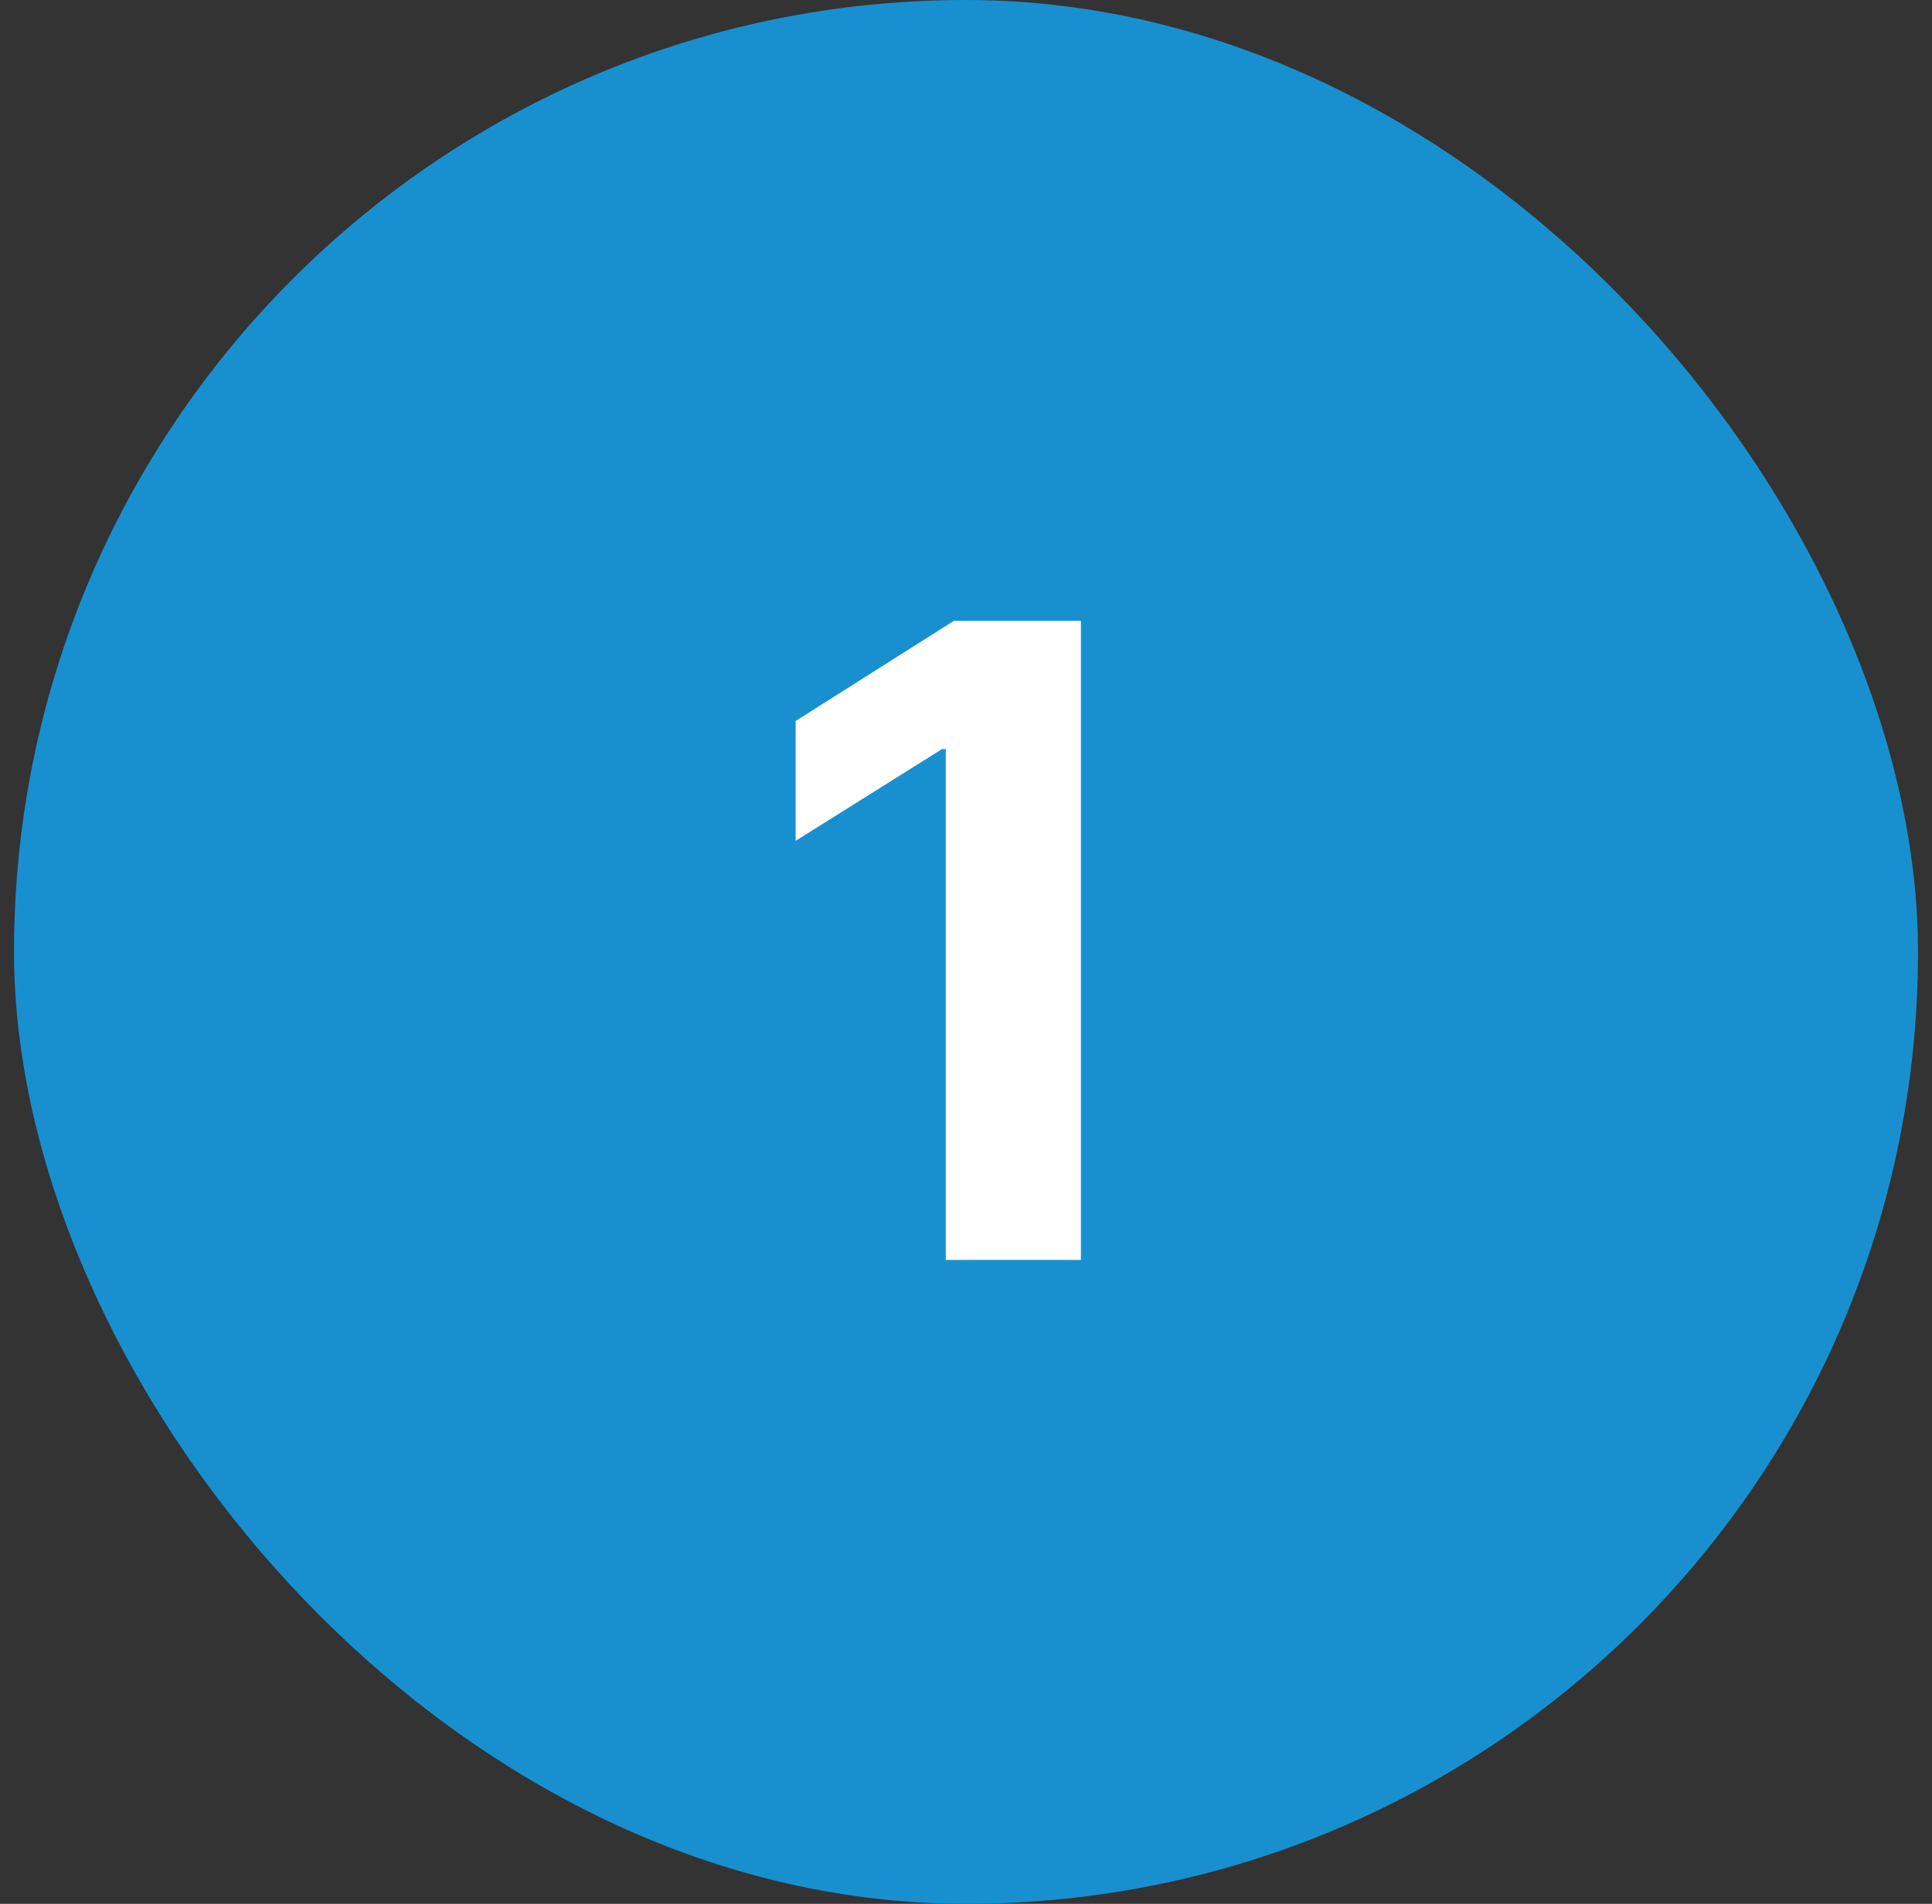 <svg width="69" height="68" viewBox="0 0 69 68" fill="none" xmlns="http://www.w3.org/2000/svg">
<rect x="0" y="0" width="69" height="68" fill="#333333" stroke="none"/>
<rect x="0.5" width="68" height="68" rx="34" fill="#1890CF"/>
<path d="M38.603 22.175V45H33.777V26.756H33.643L28.416 30.032V25.752L34.067 22.175H38.603Z" fill="white"/>
</svg>
